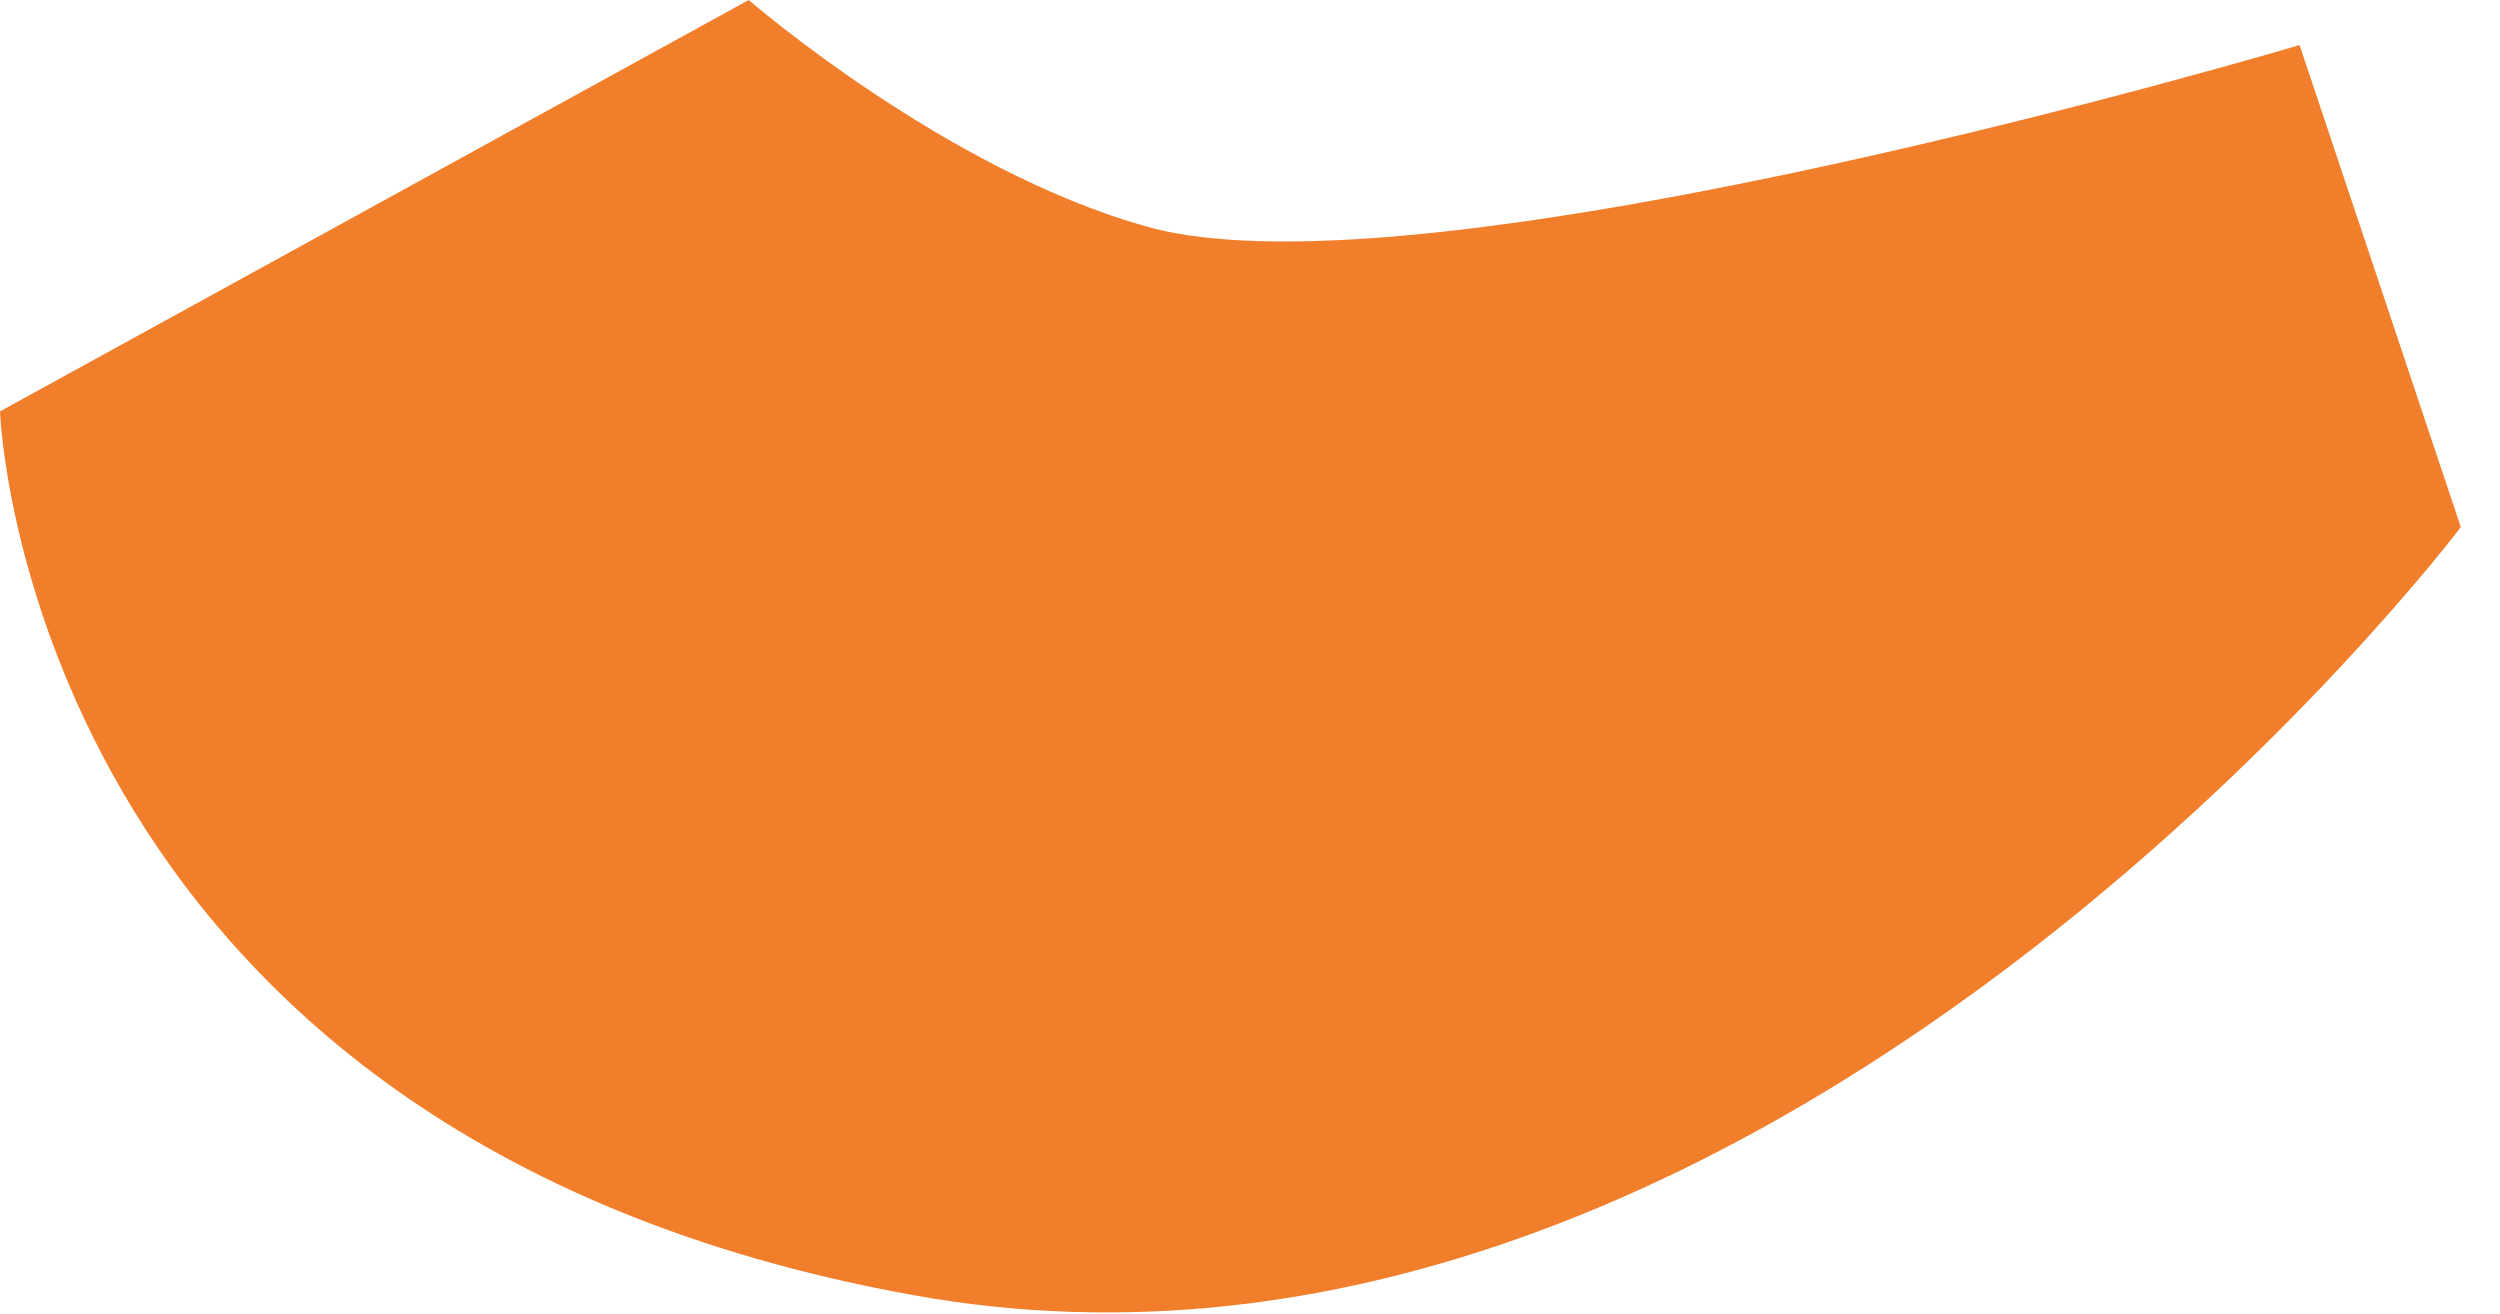 <?xml version="1.0" encoding="utf-8"?>
<svg xmlns="http://www.w3.org/2000/svg" fill="none" height="100%" overflow="visible" preserveAspectRatio="none" style="display: block;" viewBox="0 0 59 31" width="100%">
<path d="M58.071 12.446C58.071 12.446 41.644 34.187 21.561 30.567C0.576 26.784 0 9.709 0 9.709L17.67 0C17.67 0 22.299 4.017 27.072 5.35C33.665 7.205 54.27 1.063 54.27 1.063L58.071 12.428V12.446Z" fill="#F17E2B" id="Vector"/>
</svg>